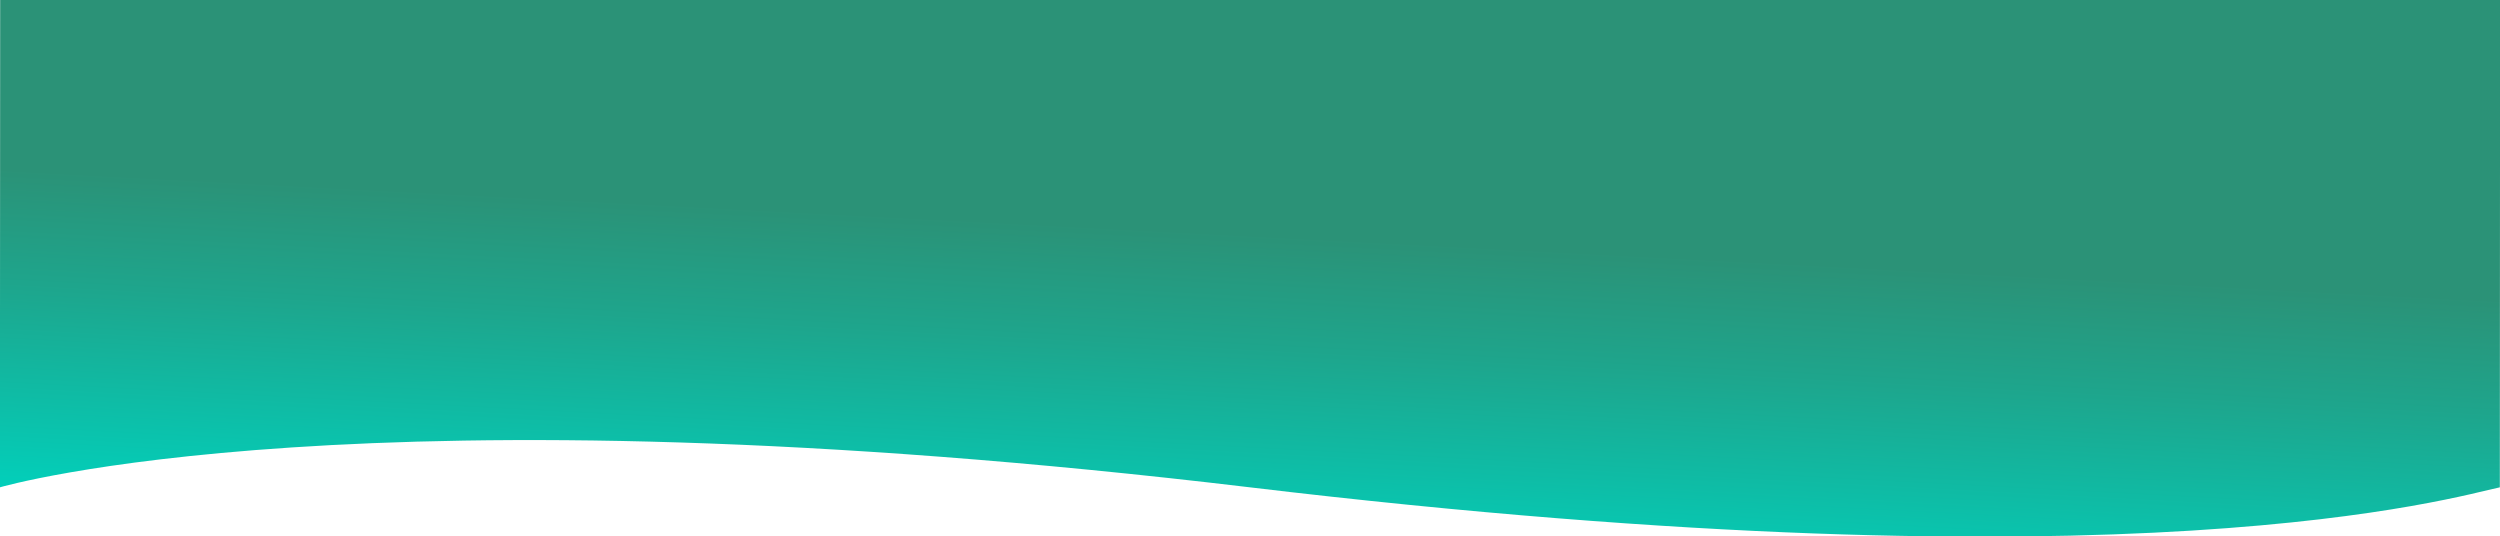 <?xml version="1.0" encoding="utf-8"?>
<!-- Generator: Adobe Illustrator 24.2.3, SVG Export Plug-In . SVG Version: 6.00 Build 0)  -->
<svg version="1.1" id="Layer_1" xmlns="http://www.w3.org/2000/svg" xmlns:xlink="http://www.w3.org/1999/xlink" x="0px" y="0px"
	 viewBox="0 0 2880 618" style="enable-background:new 0 0 2880 618;" xml:space="preserve">
<style type="text/css">
	.st0{fill:url(#SVGID_1_);}
</style>
<linearGradient id="SVGID_1_" gradientUnits="userSpaceOnUse" x1="1421.38" y1="635.897" x2="1458.62" y2="-74.697">
	<stop  offset="0" style="stop-color:#02CFBA"/>
	<stop  offset="0.332" style="stop-color:#1EA58C"/>
	<stop  offset="0.516" style="stop-color:#2B9277"/>
</linearGradient>
<path class="st0" d="M2879.8,561.4l0.3-561.6H0.2l-0.3,561.6c0,0,416-122.5,1440,0S2829.3,571.8,2879.8,561.4z"/>
</svg>
